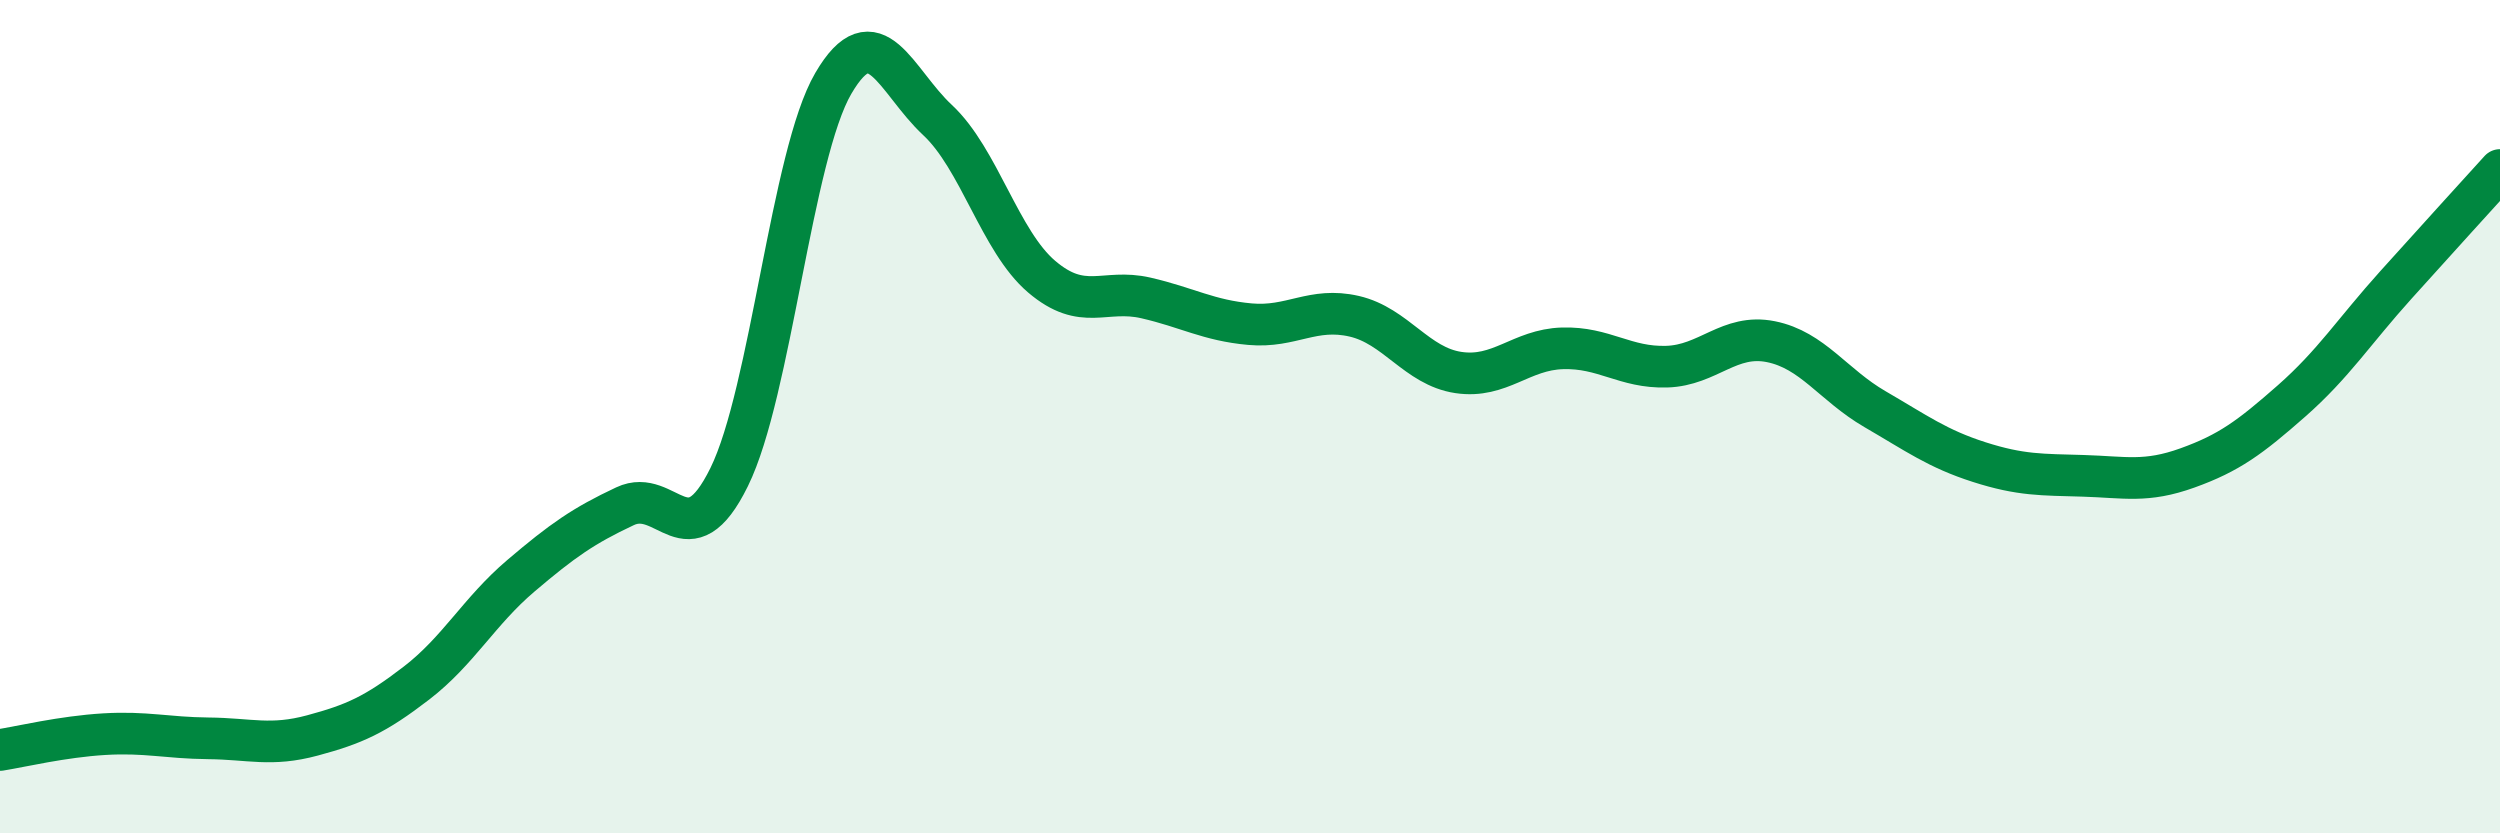 
    <svg width="60" height="20" viewBox="0 0 60 20" xmlns="http://www.w3.org/2000/svg">
      <path
        d="M 0,18 C 0.5,17.92 1.5,17.68 2.5,17.62 C 3.5,17.56 4,17.71 5,17.72 C 6,17.73 6.5,17.92 7.5,17.65 C 8.5,17.38 9,17.16 10,16.39 C 11,15.62 11.5,14.67 12.5,13.82 C 13.5,12.97 14,12.62 15,12.15 C 16,11.68 16.5,13.48 17.5,11.45 C 18.5,9.42 19,3.71 20,2 C 21,0.29 21.5,1.95 22.5,2.88 C 23.5,3.81 24,5.79 25,6.64 C 26,7.49 26.5,6.92 27.5,7.15 C 28.5,7.38 29,7.69 30,7.78 C 31,7.87 31.5,7.36 32.5,7.59 C 33.5,7.82 34,8.79 35,8.94 C 36,9.09 36.5,8.39 37.5,8.36 C 38.5,8.33 39,8.83 40,8.8 C 41,8.77 41.5,8 42.5,8.2 C 43.5,8.4 44,9.24 45,9.82 C 46,10.4 46.5,10.77 47.5,11.09 C 48.5,11.41 49,11.39 50,11.42 C 51,11.45 51.5,11.59 52.5,11.23 C 53.5,10.87 54,10.5 55,9.62 C 56,8.74 56.5,7.95 57.5,6.84 C 58.5,5.73 59.5,4.63 60,4.08L60 20L0 20Z"
        fill="#008740"
        opacity="0.1"
        stroke-linecap="round"
        stroke-linejoin="round"
      />
      <path
        d="M 0,18 C 0.5,17.92 1.5,17.68 2.5,17.62 C 3.5,17.56 4,17.71 5,17.72 C 6,17.73 6.5,17.92 7.5,17.65 C 8.5,17.38 9,17.16 10,16.39 C 11,15.62 11.5,14.67 12.5,13.82 C 13.5,12.97 14,12.62 15,12.15 C 16,11.68 16.5,13.48 17.5,11.45 C 18.5,9.42 19,3.71 20,2 C 21,0.29 21.5,1.95 22.5,2.88 C 23.5,3.81 24,5.79 25,6.64 C 26,7.49 26.5,6.92 27.5,7.15 C 28.5,7.38 29,7.69 30,7.78 C 31,7.87 31.5,7.36 32.5,7.59 C 33.5,7.82 34,8.79 35,8.94 C 36,9.09 36.5,8.39 37.5,8.36 C 38.5,8.33 39,8.83 40,8.8 C 41,8.77 41.5,8 42.5,8.2 C 43.5,8.4 44,9.24 45,9.82 C 46,10.4 46.5,10.77 47.5,11.09 C 48.5,11.41 49,11.39 50,11.42 C 51,11.45 51.5,11.59 52.5,11.23 C 53.5,10.87 54,10.5 55,9.62 C 56,8.74 56.5,7.95 57.5,6.84 C 58.5,5.73 59.5,4.63 60,4.08"
        stroke="#008740"
        stroke-width="1"
        fill="none"
        stroke-linecap="round"
        stroke-linejoin="round"
      />
    </svg>
  